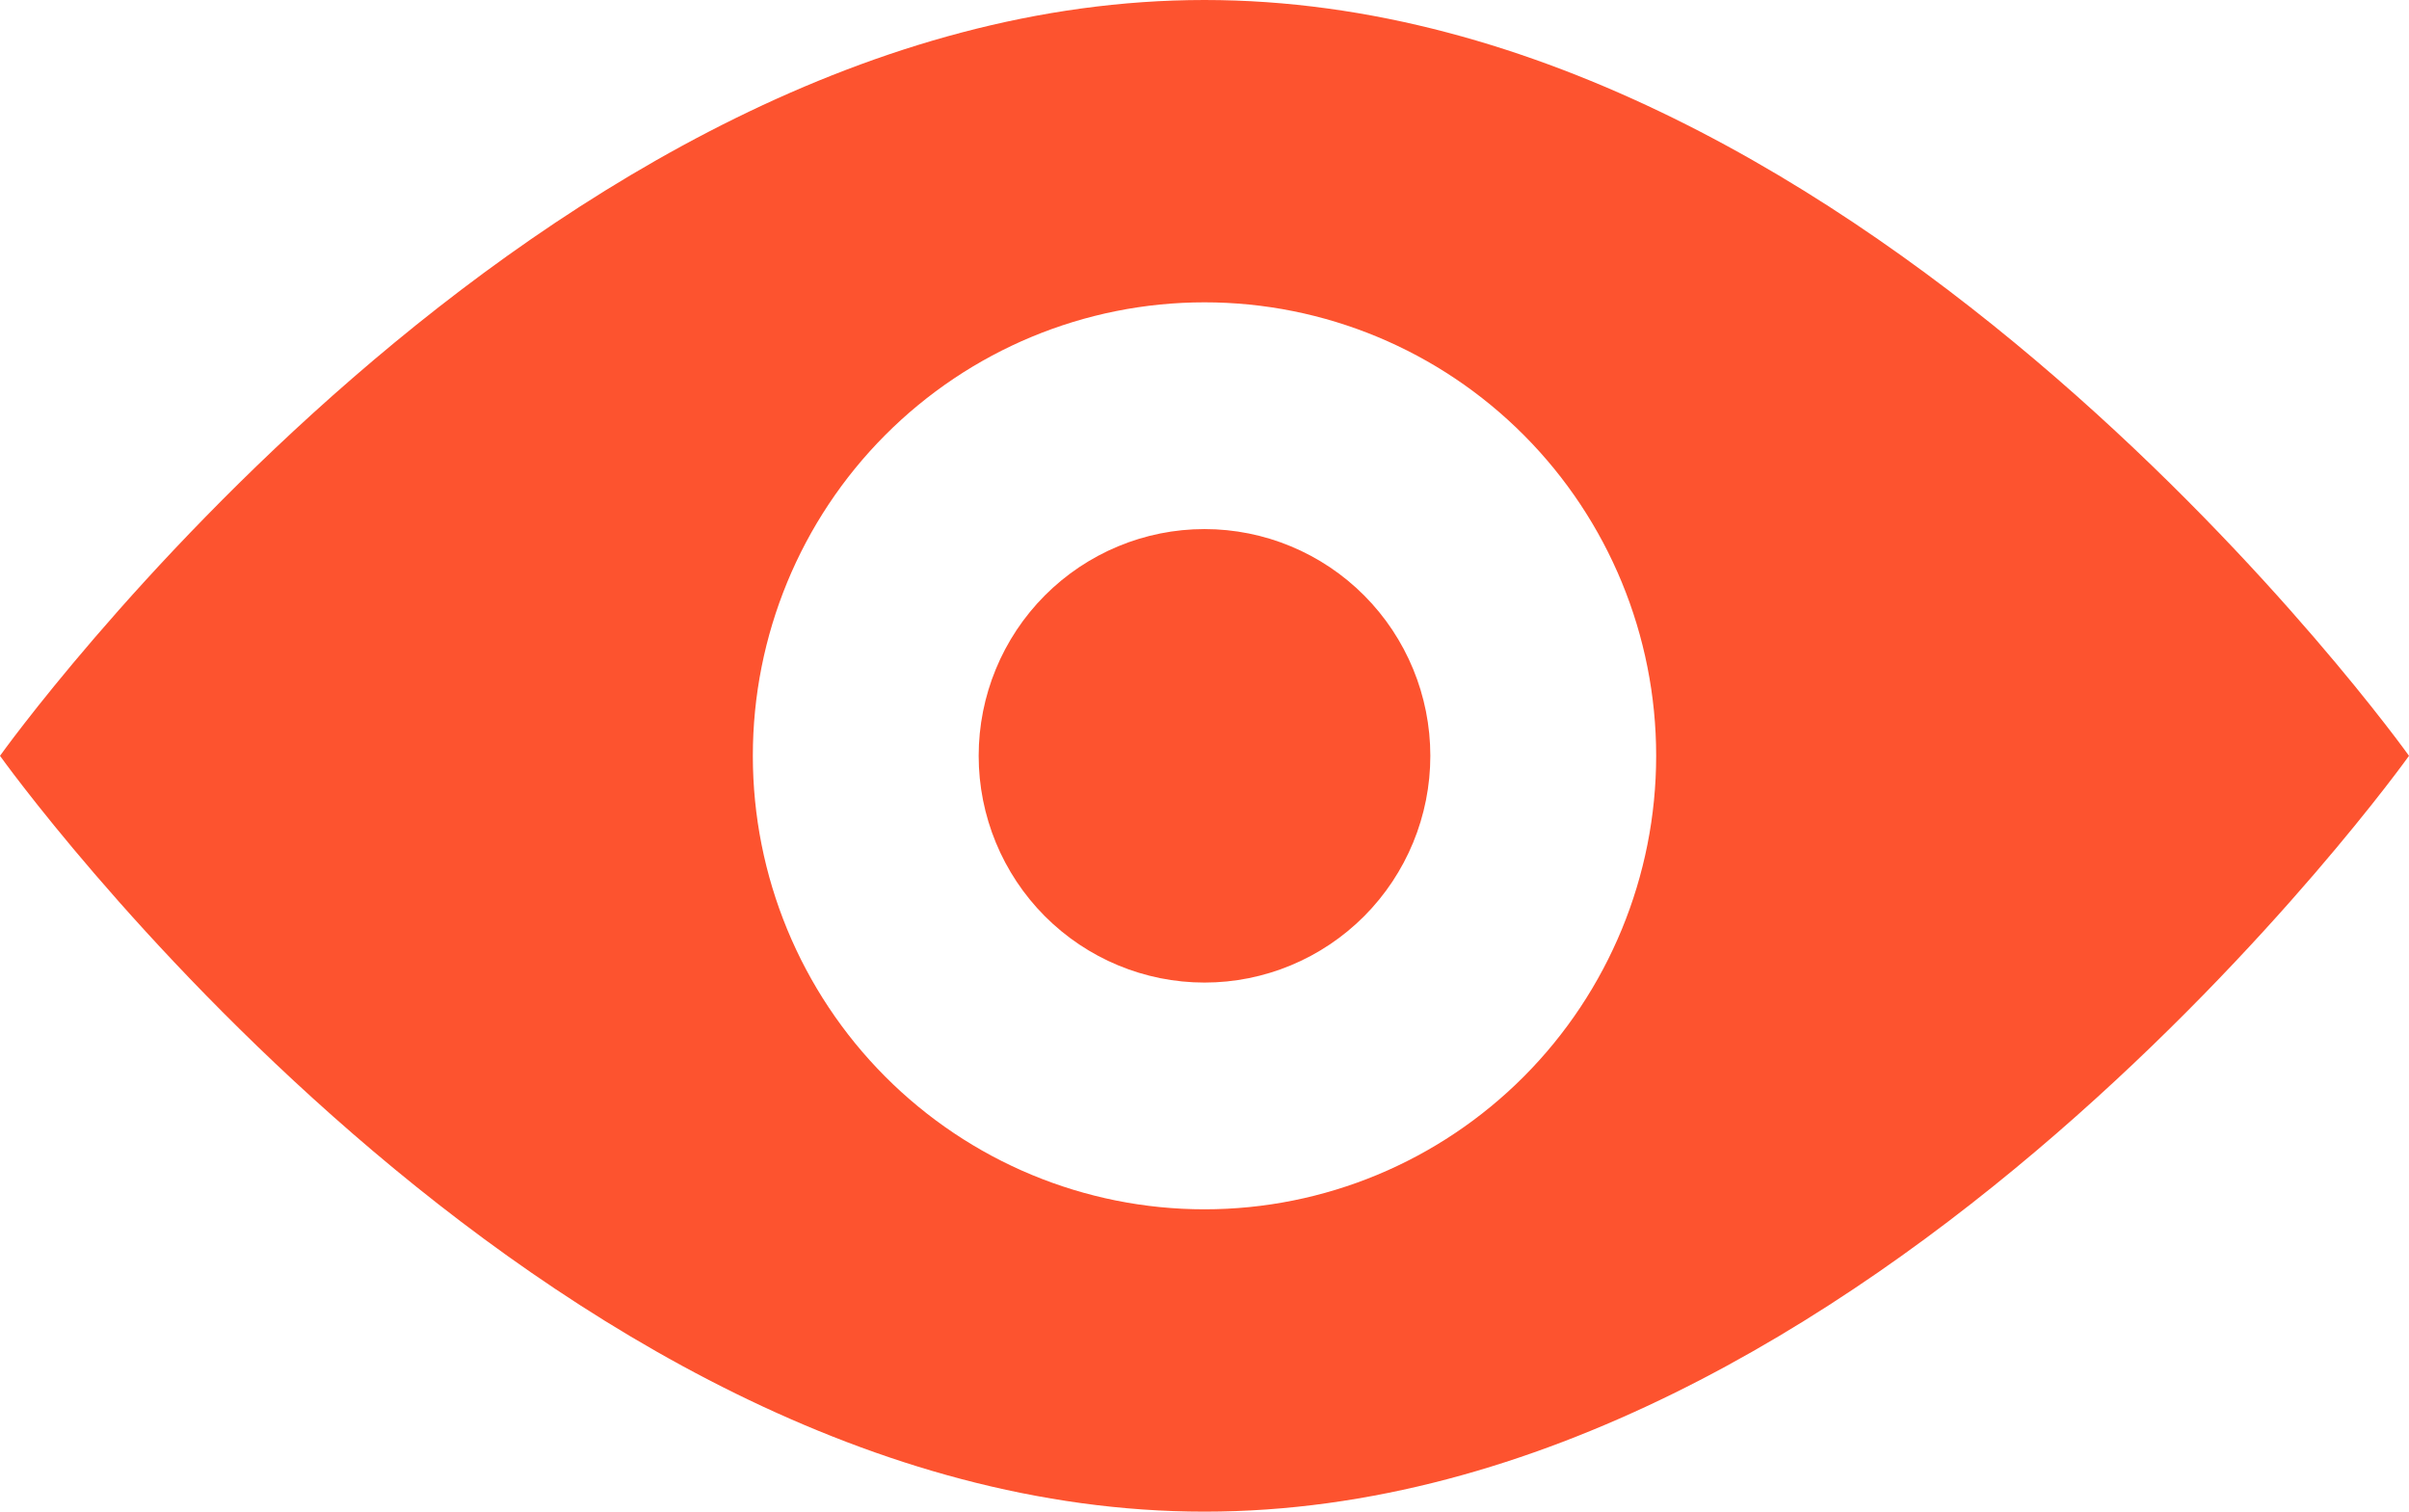 <svg width="51" height="32" viewBox="0 0 51 32" fill="none" xmlns="http://www.w3.org/2000/svg">
<path fill-rule="evenodd" clip-rule="evenodd" d="M25.5 32C39.582 32 51 16 51 16C51 16 39.582 0 25.5 0C11.418 0 0 16 0 16C0 16 11.418 32 25.5 32ZM25.5 25.6C28.036 25.6 30.468 24.589 32.262 22.788C34.055 20.988 35.062 18.546 35.062 16C35.062 13.454 34.055 11.012 32.262 9.212C30.468 7.411 28.036 6.4 25.5 6.4C22.964 6.4 20.532 7.411 18.738 9.212C16.945 11.012 15.938 13.454 15.938 16C15.938 18.546 16.945 20.988 18.738 22.788C20.532 24.589 22.964 25.6 25.5 25.6ZM25.5 20.8C26.768 20.8 27.984 20.294 28.881 19.394C29.777 18.494 30.281 17.273 30.281 16C30.281 14.727 29.777 13.506 28.881 12.606C27.984 11.706 26.768 11.2 25.5 11.2C24.232 11.2 23.016 11.706 22.119 12.606C21.223 13.506 20.719 14.727 20.719 16C20.719 17.273 21.223 18.494 22.119 19.394C23.016 20.294 24.232 20.8 25.5 20.8Z" fill="#FD532F"/>
</svg>
